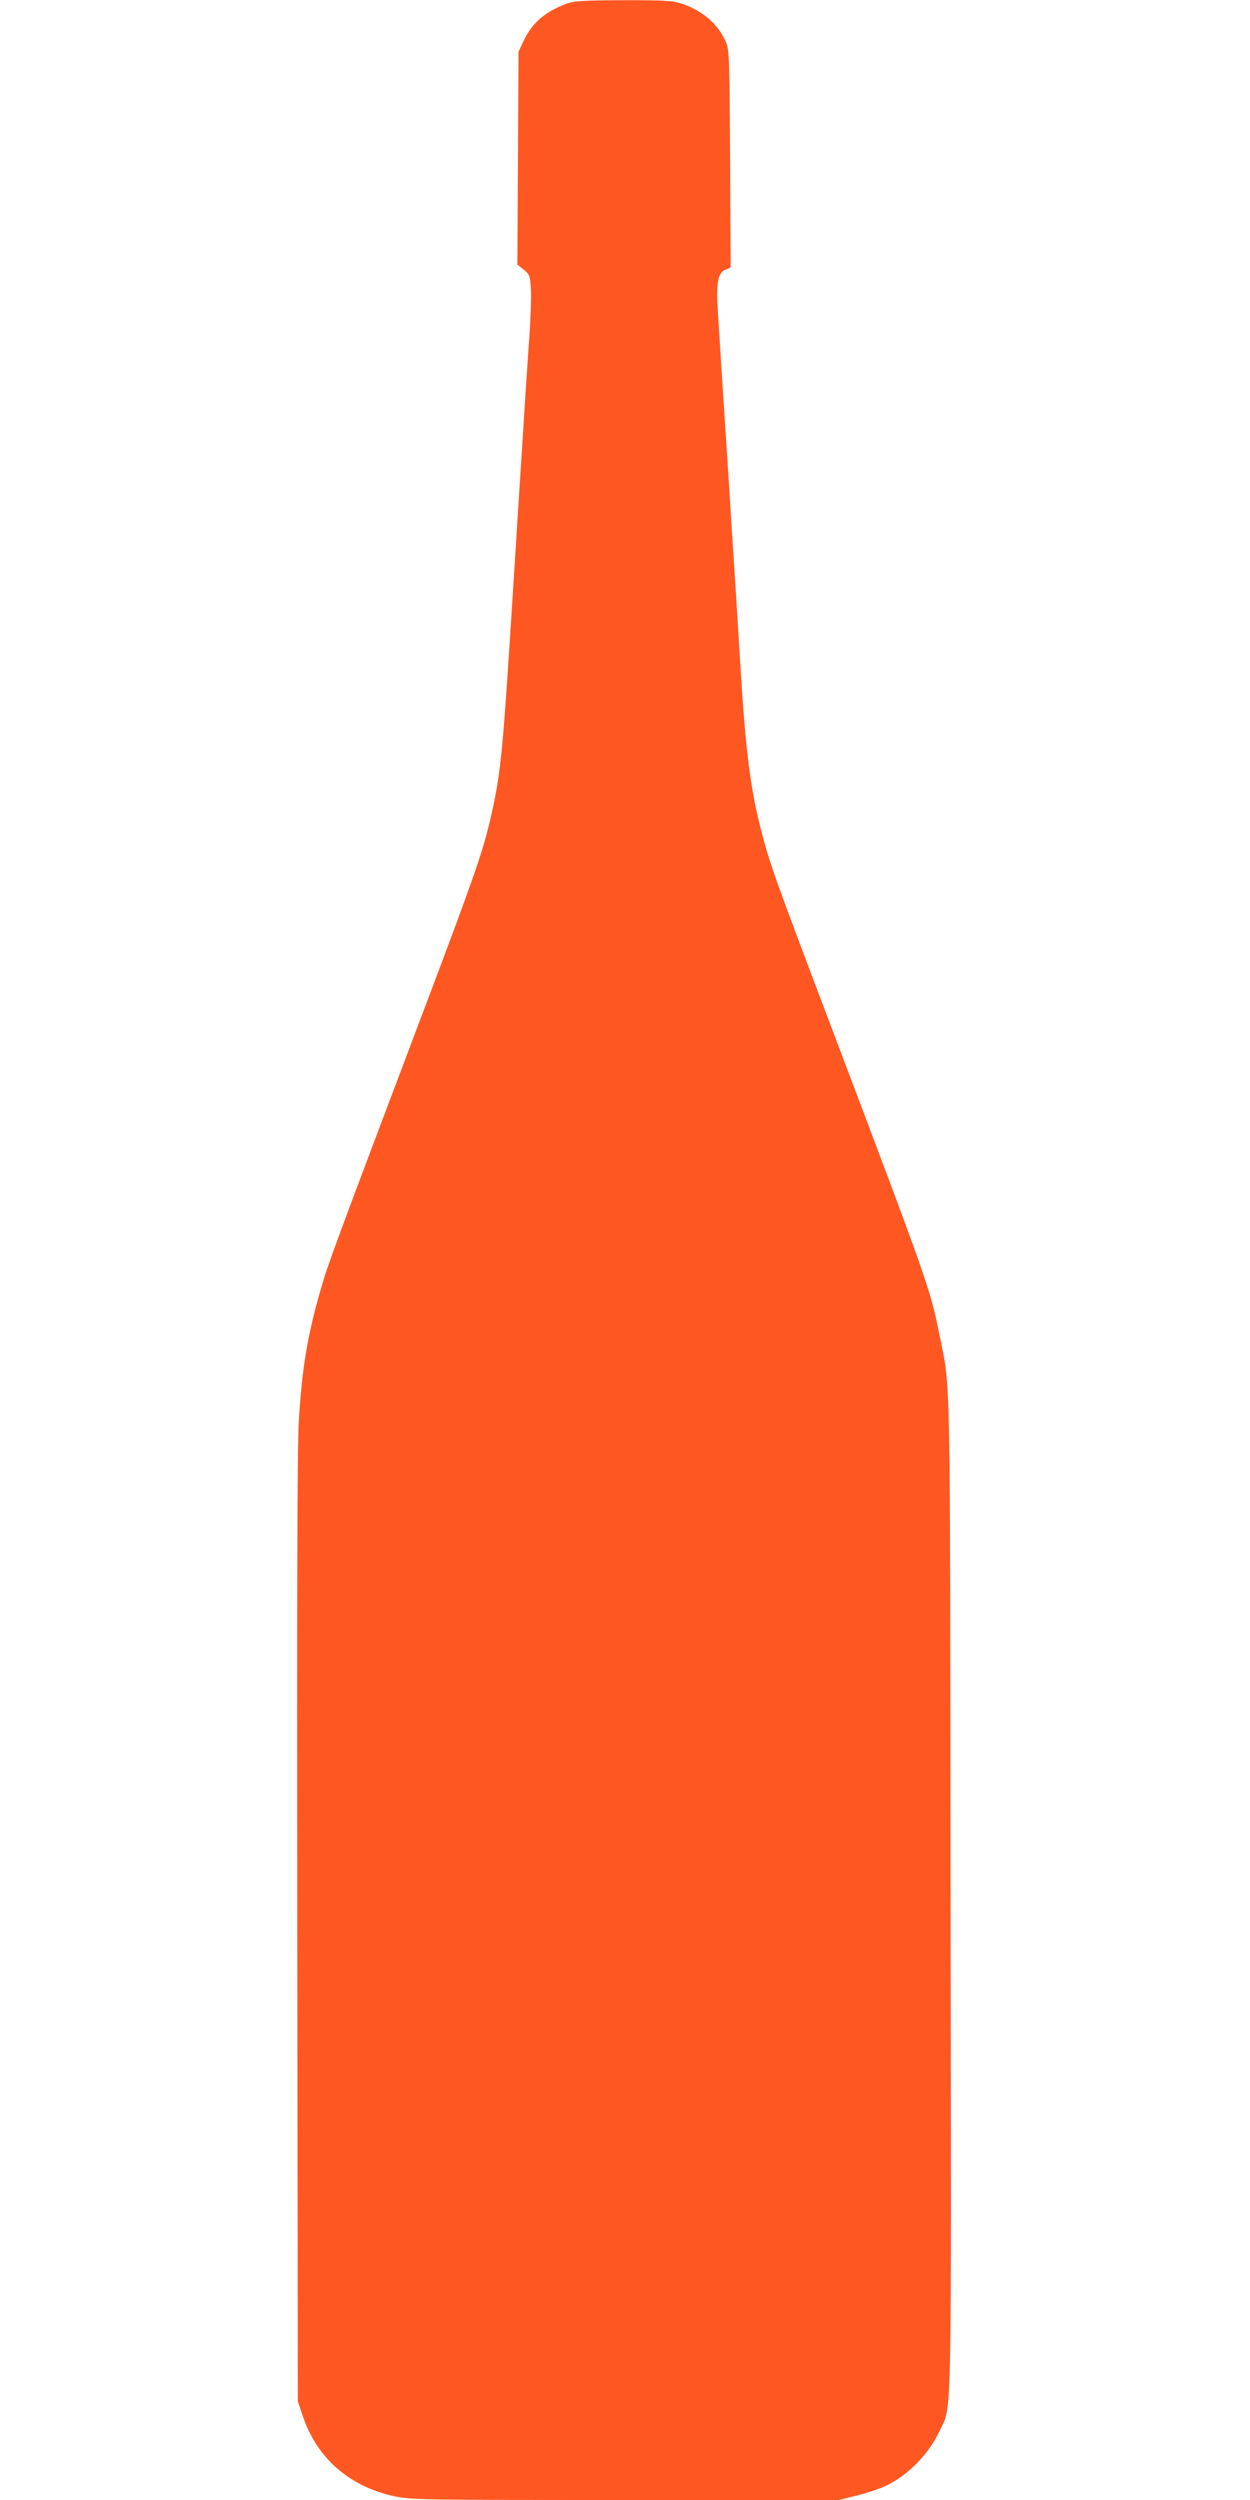 <?xml version="1.0" standalone="no"?>
<!DOCTYPE svg PUBLIC "-//W3C//DTD SVG 20010904//EN"
 "http://www.w3.org/TR/2001/REC-SVG-20010904/DTD/svg10.dtd">
<svg version="1.0" xmlns="http://www.w3.org/2000/svg"
 width="640pt" height="1280pt" viewBox="0 0 640 1280"
 preserveAspectRatio="xMidYMid meet">
<g transform="translate(0,1280) scale(0.1,-0.1)"
fill="#ff5722" stroke="none">
<path d="M2900 12781 c-112 -43 -176 -99 -219 -190 l-26 -56 -3 -545 -3 -545
33 -26 c29 -24 32 -32 36 -95 3 -37 -1 -145 -7 -238 -7 -94 -16 -241 -22 -326
-9 -149 -18 -284 -39 -612 -5 -84 -14 -227 -20 -318 -56 -891 -64 -976 -115
-1205 -41 -181 -82 -300 -335 -970 -464 -1228 -502 -1331 -536 -1450 -70 -242
-97 -405 -114 -680 -8 -125 -10 -923 -8 -2600 l3 -2420 27 -80 c72 -211 237
-355 463 -405 86 -19 133 -20 1185 -20 l1095 0 96 24 c52 13 120 36 150 51
114 57 215 162 269 277 65 138 61 -46 57 2751 -3 2773 1 2575 -58 2867 -46
231 -56 258 -554 1575 -287 757 -313 832 -355 992 -58 221 -83 421 -110 868
-6 99 -15 245 -20 325 -5 80 -14 219 -20 310 -6 91 -15 234 -20 318 -33 500
-47 725 -56 873 -7 124 4 175 42 189 l25 10 -3 557 c-3 543 -4 559 -24 604
-42 90 -117 154 -223 190 -49 16 -86 18 -301 18 -207 -1 -252 -4 -290 -18z"/>
</g>
</svg>
